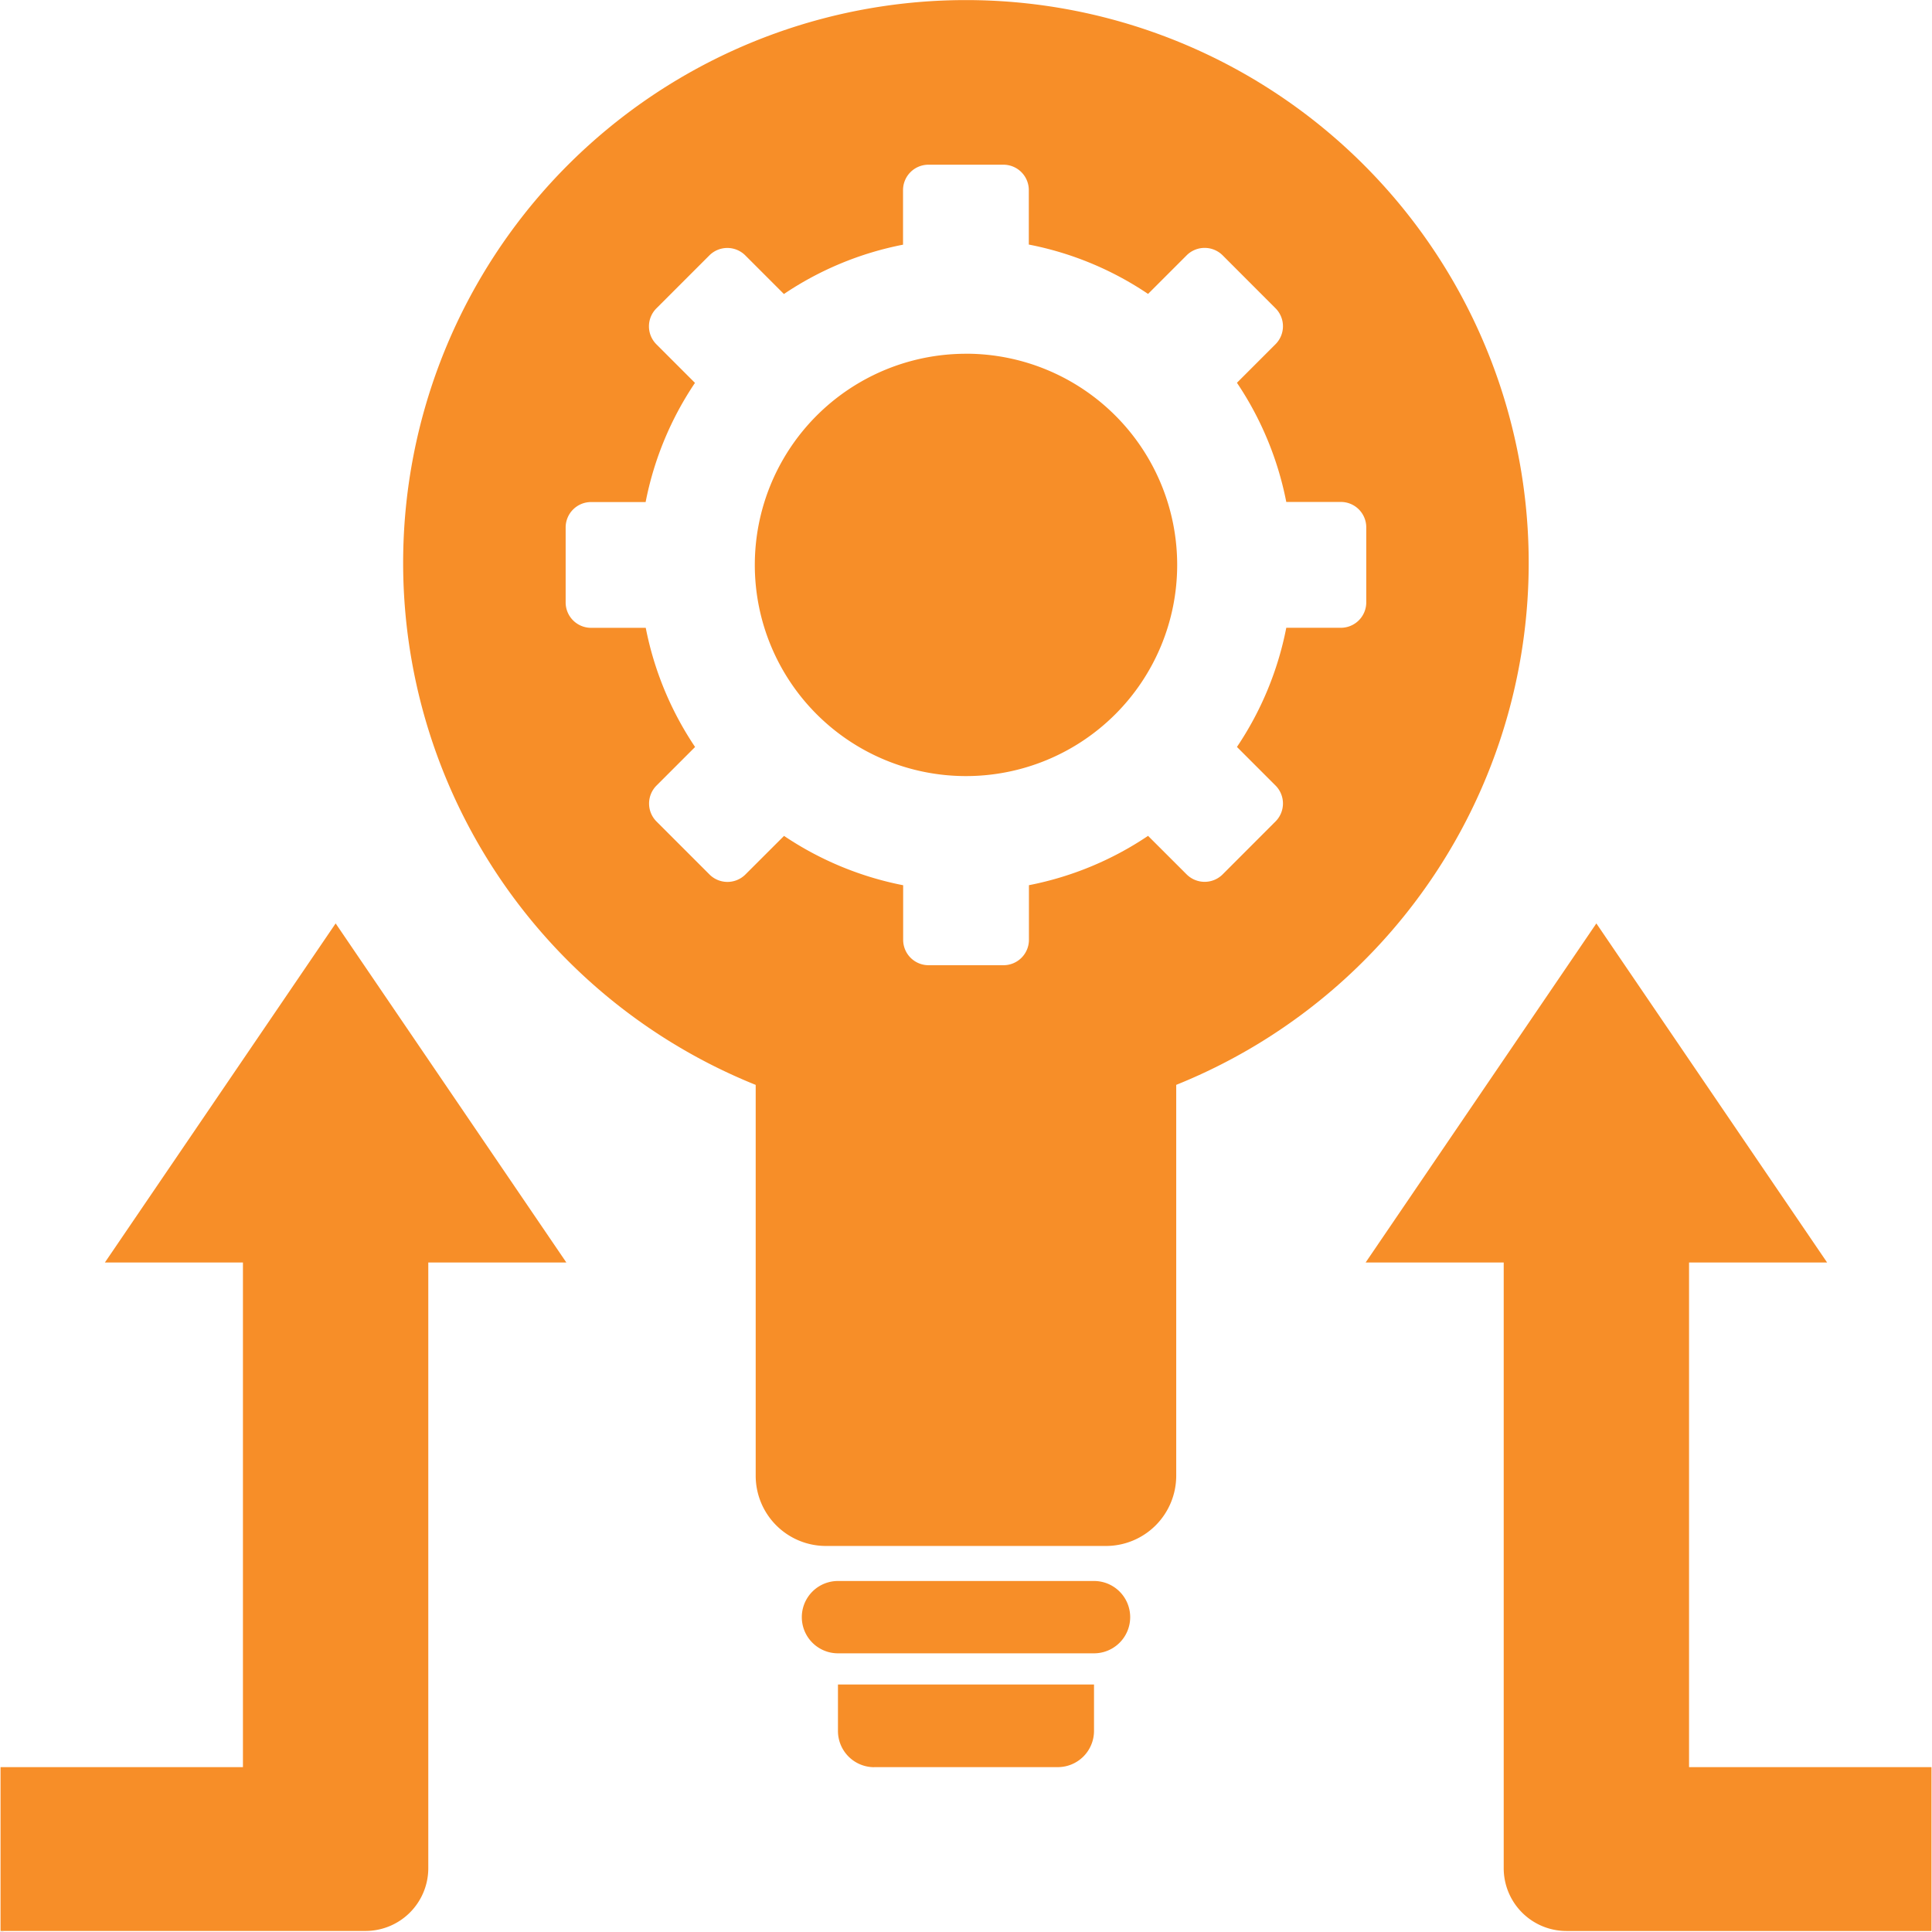<?xml version="1.0" encoding="UTF-8"?>
<svg xmlns="http://www.w3.org/2000/svg" id="Group_389" data-name="Group 389" width="43" height="43" viewBox="0 0 129.163 129.231">
  <defs>
    <style>
      .cls-1 {
        fill-rule: evenodd;
      }
    </style>
  </defs>
  <path fill="#F78E28" id="Path_380" data-name="Path 380" class="cls-1" d="M128.432,118.213h12.293a2.424,2.424,0,0,0,2.417-2.417v-3.109H126.015V115.8a2.423,2.423,0,0,0,2.417,2.417ZM98.612,84.456v40.524a4.2,4.2,0,0,1-4.191,4.191H70V118.215H86.214V84.458H76.98L92.415,61.777l15.432,22.681H98.613Zm50.029-11.878V98.731a4.7,4.7,0,0,1-4.688,4.688H125.2a4.7,4.7,0,0,1-4.688-4.688V72.578a37.644,37.644,0,1,1,28.125,0ZM126.016,110.6h17.127a2.419,2.419,0,0,0,0-4.838H126.016A2.419,2.419,0,0,0,126.016,110.6Zm44.531-26.141v40.524a4.2,4.2,0,0,0,4.191,4.191h24.423V118.215H182.944V84.458h9.235L176.744,61.777,161.311,84.458h9.235ZM138.789,16.37a21.632,21.632,0,0,1,7.968,3.3l2.585-2.585a1.706,1.706,0,0,1,2.4,0l3.543,3.547a1.7,1.7,0,0,1,0,2.4l-2.582,2.582a21.783,21.783,0,0,1,3.3,7.971h3.65a1.7,1.7,0,0,1,1.7,1.7v5.017a1.7,1.7,0,0,1-1.7,1.7h-3.65a21.725,21.725,0,0,1-3.3,7.971l2.582,2.582a1.7,1.7,0,0,1,0,2.4l-3.543,3.547a1.706,1.706,0,0,1-2.4,0l-2.585-2.582a21.687,21.687,0,0,1-7.968,3.3v3.653a1.7,1.7,0,0,1-1.7,1.7h-5.013a1.7,1.7,0,0,1-1.7-1.7v-3.65a21.755,21.755,0,0,1-7.968-3.3l-2.585,2.582a1.7,1.7,0,0,1-2.4,0l-3.547-3.547a1.7,1.7,0,0,1,0-2.4l2.582-2.582a21.783,21.783,0,0,1-3.3-7.971H109.5a1.7,1.7,0,0,1-1.7-1.7V35.292a1.7,1.7,0,0,1,1.7-1.7h3.65a21.726,21.726,0,0,1,3.3-7.971l-2.582-2.582a1.7,1.7,0,0,1,0-2.4l3.547-3.547a1.7,1.7,0,0,1,2.4,0l2.585,2.585a21.655,21.655,0,0,1,7.968-3.3v-3.65a1.7,1.7,0,0,1,1.7-1.7h5.013a1.7,1.7,0,0,1,1.7,1.7v3.65Zm-4.208,7.3A14.126,14.126,0,1,1,120.453,37.8,14.127,14.127,0,0,1,134.581,23.673Z" transform="translate(-69.998 -0.01)"></path>
  <g id="Group_336" data-name="Group 336" transform="translate(0 129.196)">
    <path id="Path_381" data-name="Path 381" d="M.011-.048H0V-.059a.011.011,0,0,1,.007,0v0h0l0,0v0H.011Z" transform="translate(0 0.063)"></path>
  </g>
  <g id="Group_337" data-name="Group 337" transform="translate(0.013 129.2)">
    <path id="Path_382" data-name="Path 382" d="M.007-.043H0v.007H0V-.047H0v0l0,0Z" transform="translate(0 0.047)"></path>
  </g>
  <g id="Group_338" data-name="Group 338" transform="translate(0.021 129.2)">
    <path id="Path_383" data-name="Path 383" d="M.011-.04h0v0H0V-.043a.011.011,0,0,1,.007,0v0A0,0,0,0,1,.011-.04Zm0,0H0Z" transform="translate(0 0.047)"></path>
  </g>
  <g id="Group_339" data-name="Group 339" transform="translate(0.033 129.2)">
    <path id="Path_384" data-name="Path 384" d="M.007-.04h0Zm0,0v0H0v0l0,0H0v0H0a0,0,0,0,1,0,0A0,0,0,0,1,.011-.04Z" transform="translate(0 0.047)"></path>
  </g>
  <g id="Group_340" data-name="Group 340" transform="translate(0.045 129.2)">
    <path id="Path_385" data-name="Path 385" d="M0-.047h0v0H0v0h0v0H0V-.047Z" transform="translate(0 0.047)"></path>
  </g>
  <g id="Group_341" data-name="Group 341" transform="translate(0.053 129.2)">
    <path id="Path_386" data-name="Path 386" d="M.011-.04h0v0H0V-.043a.011.011,0,0,1,.007,0v0A0,0,0,0,1,.011-.04Zm0,0H0Z" transform="translate(0 0.047)"></path>
  </g>
  <g id="Group_342" data-name="Group 342" transform="translate(0.064 129.196)">
    <path id="Path_387" data-name="Path 387" d="M.007-.055V-.062h0v.014H0V-.055l0,0A0,0,0,0,1,.007-.055Zm0,0v0H0v0Z" transform="translate(0 0.063)"></path>
  </g>
  <g id="Group_343" data-name="Group 343" transform="translate(0.082 129.196)">
    <path id="Path_388" data-name="Path 388" d="M.007-.052v0H0v0Zm0,0,0,0a0,0,0,0,1,0,0v.007H0V-.062H0Z" transform="translate(0 0.063)"></path>
  </g>
  <g id="Group_344" data-name="Group 344" transform="translate(0.095 129.2)">
    <path id="Path_389" data-name="Path 389" d="M0-.047H0l0,.007V-.047h0l0,.011a0,0,0,0,1,0,0H0v0H0Z" transform="translate(0 0.047)"></path>
  </g>
  <g id="Group_345" data-name="Group 345" transform="translate(0.112 129.2)">
    <path id="Path_390" data-name="Path 390" d="M0-.036v0H0V-.047H0v0l0,0a0,0,0,0,1,0,0v.007H0Zm0-.007H0v0h0Z" transform="translate(0 0.047)"></path>
  </g>
  <g id="Group_346" data-name="Group 346" transform="translate(0.124 129.2)">
    <path id="Path_391" data-name="Path 391" d="M.007-.043H0v0h0Zm0,0v0a0,0,0,0,1,0,0l0,0H0V-.043A.011.011,0,0,1,.007-.047Z" transform="translate(0 0.047)"></path>
  </g>
  <g id="Group_347" data-name="Group 347" transform="translate(0.136 129.2)">
    <path id="Path_392" data-name="Path 392" d="M0-.036v0H0V-.047H0v0l0,0a0,0,0,0,1,0,0v.007H0Zm0-.007H0v0h0Z" transform="translate(0 0.047)"></path>
  </g>
  <g id="Group_348" data-name="Group 348" transform="translate(0.148 129.2)">
    <path id="Path_393" data-name="Path 393" d="M.011-.047v0H0v0H.011v0H0V-.043a.011.011,0,0,1,.007,0Z" transform="translate(0 0.047)"></path>
  </g>
  <g id="Group_349" data-name="Group 349" transform="translate(0.158 129.2)">
    <path id="Path_394" data-name="Path 394" d="M.007-.043H0v0h0Zm0,0v0a0,0,0,0,1,0,0l0,0H0V-.043A.011.011,0,0,1,.007-.047Z" transform="translate(0 0.047)"></path>
  </g>
  <g id="Group_350" data-name="Group 350" transform="translate(0.17 129.2)">
    <path id="Path_395" data-name="Path 395" d="M.007-.043H0v.007H0V-.047H0v0l0,0Z" transform="translate(0 0.047)"></path>
  </g>
  <g id="Group_351" data-name="Group 351" transform="translate(0.179 129.2)">
    <path id="Path_396" data-name="Path 396" d="M.011-.043v.007h0V-.043H0v.007H0V-.047H0v0l0,0A0,0,0,0,1,.011-.043Z" transform="translate(0 0.047)"></path>
  </g>
  <g id="Group_352" data-name="Group 352" transform="translate(0.191 129.2)">
    <path id="Path_397" data-name="Path 397" d="M.007-.04h0Zm0,0v0H0v0l0,0H0v0H0a0,0,0,0,1,0,0A0,0,0,0,1,.011-.04Z" transform="translate(0 0.047)"></path>
  </g>
  <g id="Group_353" data-name="Group 353" transform="translate(0.202 129.2)">
    <path id="Path_398" data-name="Path 398" d="M.007-.043H0v.007H0V-.047H0v0l0,0Z" transform="translate(0 0.047)"></path>
  </g>
  <g id="Group_354" data-name="Group 354" transform="translate(0.21 129.2)">
    <path id="Path_399" data-name="Path 399" d="M0-.047h0v0H0v0h0v0H0V-.047Z" transform="translate(0 0.047)"></path>
  </g>
  <g id="Group_355" data-name="Group 355" transform="translate(0.219 129.2)">
    <path id="Path_400" data-name="Path 400" d="M.007-.047v0h0v0h0a0,0,0,0,1,0,0H0v0H0v0l0,0Z" transform="translate(0 0.047)"></path>
  </g>
  <g id="Group_356" data-name="Group 356" transform="translate(0 129.213)">
    <path id="Path_401" data-name="Path 401" d="M.007-.062v0h0v0H0v0H0v0H0v0Z" transform="translate(0 0.063)"></path>
  </g>
  <g id="Group_357" data-name="Group 357" transform="translate(0.008 129.217)">
    <path id="Path_402" data-name="Path 402" d="M.007-.043H0v.007H0V-.047H0v0l0,0Z" transform="translate(0 0.047)"></path>
  </g>
  <g id="Group_358" data-name="Group 358" transform="translate(0.017 129.217)">
    <path id="Path_403" data-name="Path 403" d="M.007-.043H0v0h0Zm0,0v0a0,0,0,0,1,0,0l0,0H0V-.043A.011.011,0,0,1,.007-.047Z" transform="translate(0 0.047)"></path>
  </g>
  <g id="Group_359" data-name="Group 359" transform="translate(0.028 129.217)">
    <path id="Path_404" data-name="Path 404" d="M.011-.043a0,0,0,0,1,0,0v0h0v.007h0V-.043h0v.007h0V-.043H0v.007H0V-.047H0v0l0,0v0Z" transform="translate(0 0.047)"></path>
  </g>
  <g id="Group_360" data-name="Group 360" transform="translate(0.052 129.217)">
    <path id="Path_405" data-name="Path 405" d="M0-.047h0v0H0v0h0v0H0V-.047Z" transform="translate(0 0.047)"></path>
  </g>
  <g id="Group_361" data-name="Group 361" transform="translate(0.06 129.213)">
    <path id="Path_406" data-name="Path 406" d="M.011-.055v.007h0V-.055H0v.007H0V-.062H0v.007l0,0A0,0,0,0,1,.011-.055Z" transform="translate(0 0.063)"></path>
  </g>
  <g id="Group_362" data-name="Group 362" transform="translate(0.073 129.217)">
    <path id="Path_407" data-name="Path 407" d="M.011-.04h0v0H0V-.043a.011.011,0,0,1,.007,0v0A0,0,0,0,1,.011-.04Zm0,0H0Z" transform="translate(0 0.047)"></path>
  </g>
  <g id="Group_363" data-name="Group 363" transform="translate(0.09 129.217)">
    <path id="Path_408" data-name="Path 408" d="M0-.047H0L.011-.04V-.047h0v.011h0L0-.043v.007H0Z" transform="translate(0 0.047)"></path>
  </g>
  <g id="Group_364" data-name="Group 364" transform="translate(0.104 129.217)">
    <path id="Path_409" data-name="Path 409" d="M.007-.043H0v0h0Zm0,0v0a0,0,0,0,1,0,0l0,0H0V-.043A.011.011,0,0,1,.007-.047Z" transform="translate(0 0.047)"></path>
  </g>
  <g id="Group_365" data-name="Group 365" transform="translate(0.116 129.217)">
    <path id="Path_410" data-name="Path 410" d="M0-.04V-.047H0V-.04h0V-.047h0v.011H0Z" transform="translate(0 0.047)"></path>
  </g>
  <g id="Group_366" data-name="Group 366" transform="translate(0.128 129.217)">
    <path id="Path_411" data-name="Path 411" d="M.011-.043v.007h0V-.043H0v.007H0V-.047H0v0l0,0A0,0,0,0,1,.011-.043Z" transform="translate(0 0.047)"></path>
  </g>
  <g id="Group_367" data-name="Group 367" transform="translate(0.146 129.217)">
    <path id="Path_412" data-name="Path 412" d="M0-.047H.011V-.04H0v0H0Zm0,0v0h0v0Z" transform="translate(0 0.047)"></path>
  </g>
  <g id="Group_368" data-name="Group 368" transform="translate(0.159 129.217)">
    <path id="Path_413" data-name="Path 413" d="M.007-.043H0v.007H0V-.047H0v0l0,0Z" transform="translate(0 0.047)"></path>
  </g>
  <g id="Group_369" data-name="Group 369" transform="translate(0.167 129.217)">
    <path id="Path_414" data-name="Path 414" d="M.007-.043H0v0h0Zm0,0v0a0,0,0,0,1,0,0l0,0H0V-.043A.011.011,0,0,1,.007-.047Z" transform="translate(0 0.047)"></path>
  </g>
  <g id="Group_370" data-name="Group 370" transform="translate(0.179 129.213)">
    <path id="Path_415" data-name="Path 415" d="M0-.059H0v.011a0,0,0,0,1,0,0Zm0,0H0v0H0Z" transform="translate(0 0.063)"></path>
  </g>
  <g id="Group_371" data-name="Group 371" transform="translate(0.185 129.217)">
    <path id="Path_416" data-name="Path 416" d="M.011-.04h0v0H0V-.043a.011.011,0,0,1,.007,0v0A0,0,0,0,1,.011-.04Zm0,0H0Z" transform="translate(0 0.047)"></path>
  </g>
  <g id="Group_372" data-name="Group 372" transform="translate(0.197 129.217)">
    <path id="Path_417" data-name="Path 417" d="M.011-.047v0H0v0H.011v0H0V-.043a.011.011,0,0,1,.007,0Z" transform="translate(0 0.047)"></path>
  </g>
  <g id="Group_373" data-name="Group 373" transform="translate(0.207 129.217)">
    <path id="Path_418" data-name="Path 418" d="M0-.047h0v0H0v0h0v0H0V-.047Z" transform="translate(0 0.047)"></path>
  </g>
</svg>
